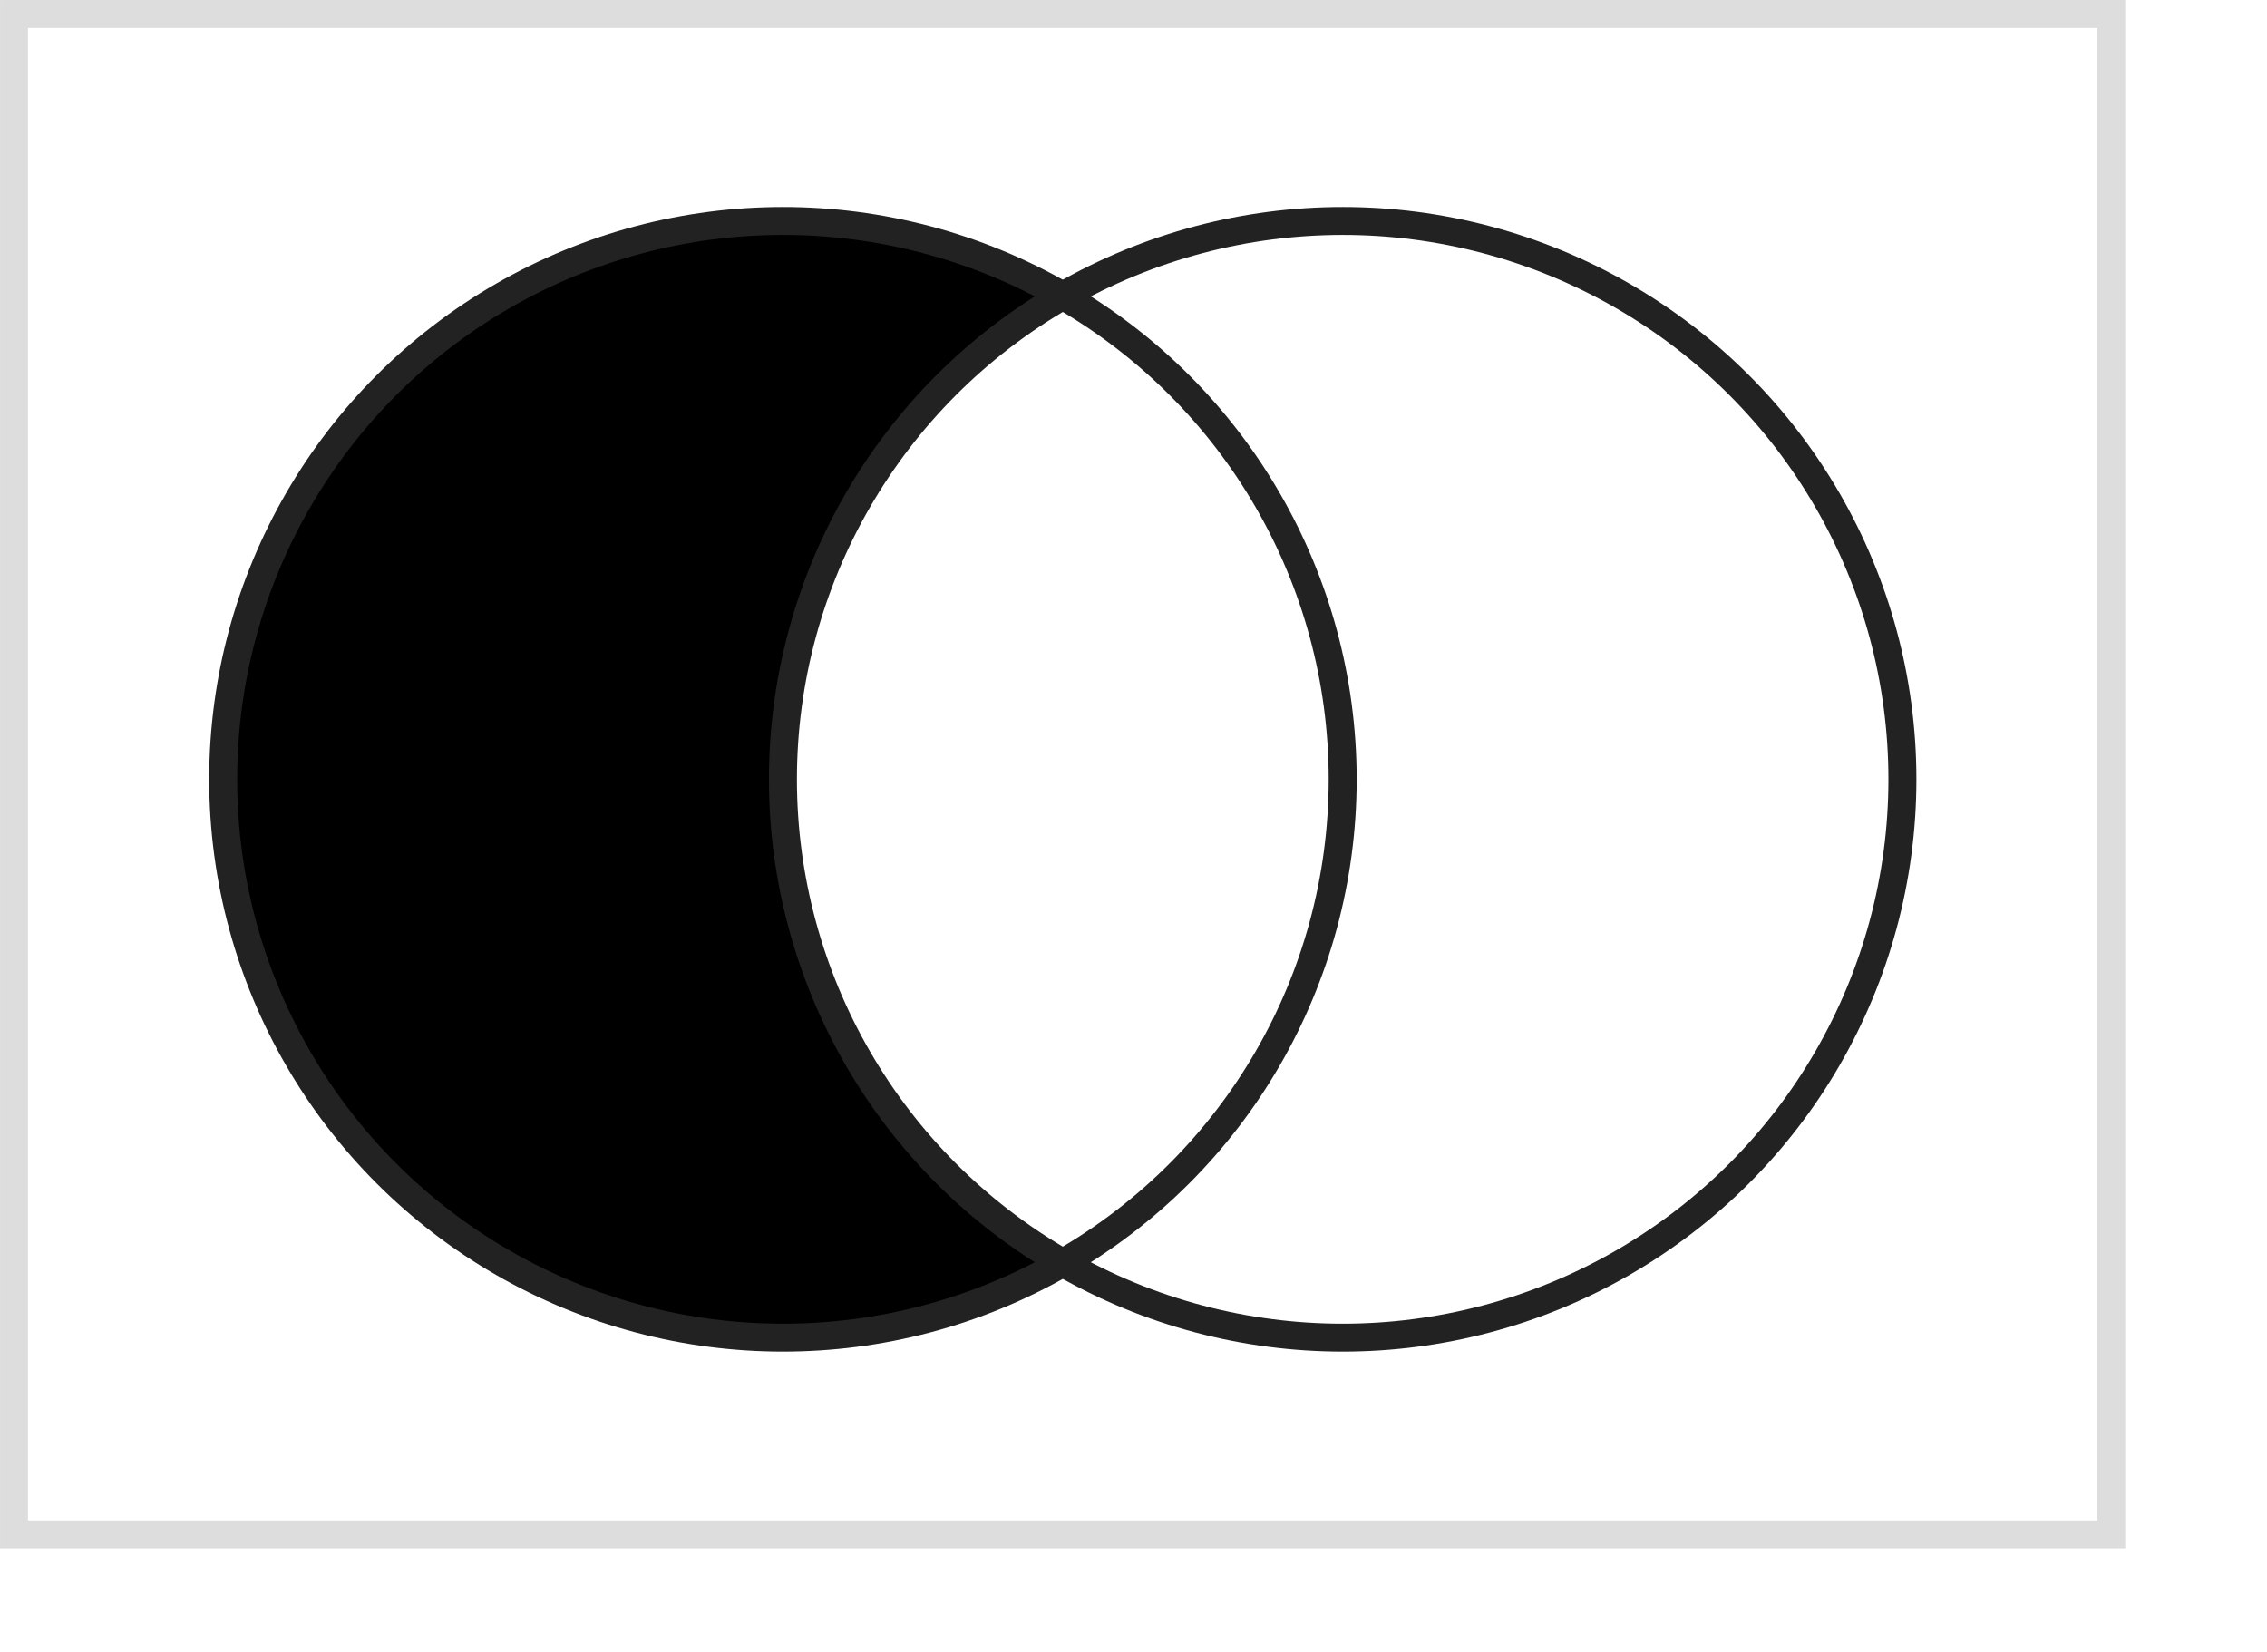 <?xml version="1.0" encoding="UTF-8" standalone="no"?>
<!-- Created with Inkscape (http://www.inkscape.org/) -->
<svg
   xmlns:dc="http://purl.org/dc/elements/1.1/"
   xmlns:cc="http://creativecommons.org/ns#"
   xmlns:rdf="http://www.w3.org/1999/02/22-rdf-syntax-ns#"
   xmlns:svg="http://www.w3.org/2000/svg"
   xmlns="http://www.w3.org/2000/svg"
   xmlns:sodipodi="http://sodipodi.sourceforge.net/DTD/sodipodi-0.dtd"
   xmlns:inkscape="http://www.inkscape.org/namespaces/inkscape"
   width="307.28pt"
   height="223.89pt"
   id="svg8621"
   sodipodi:version="0.32"
   inkscape:version="0.46"
   sodipodi:docbase="C:\Programme\Inkscape"
   sodipodi:docname="Relation1011.svg"
   inkscape:output_extension="org.inkscape.output.svg.inkscape">
  <defs
     id="defs3">
    <inkscape:perspective
       sodipodi:type="inkscape:persp3d"
       inkscape:vp_x="0 : 139.93124 : 1"
       inkscape:vp_y="0 : 1000 : 0"
       inkscape:vp_z="384.10001 : 139.93124 : 1"
       inkscape:persp3d-origin="192.05 : 93.287496 : 1"
       id="perspective2392" />
  </defs>
  <sodipodi:namedview
     inkscape:document-units="mm"
     id="base"
     pagecolor="#ffffff"
     bordercolor="#666666"
     borderopacity="1.0"
     inkscape:pageopacity="0.0"
     inkscape:pageshadow="2"
     inkscape:zoom="1.3374553"
     inkscape:cx="99.745707"
     inkscape:cy="151.75781"
     inkscape:current-layer="layer3"
     inkscape:window-width="1016"
     inkscape:window-height="775"
     inkscape:window-x="0"
     inkscape:window-y="35"
     showborder="true"
     showgrid="false"
     borderlayer="true" />
  <g
     inkscape:groupmode="layer"
     id="layer3"
     inkscape:label="black areas"
     style="display:inline">
    <path
       style="fill:#000000;fill-opacity:1;stroke:none;stroke-width:6;stroke-miterlimit:4;stroke-dasharray:none;stroke-opacity:1"
       d="M 141.406,39.906 C 85.595,39.906 40.312,85.122 40.312,140.812 C 40.312,196.503 85.595,241.688 141.406,241.688 C 159.809,241.688 177.068,236.771 191.938,228.188 C 160.668,210.163 141.406,176.847 141.406,140.812 C 141.406,104.769 160.686,71.459 191.969,53.438 C 177.091,44.841 159.824,39.906 141.406,39.906 z M 197.938,57.156 C 198.784,57.725 199.612,58.314 200.438,58.906 C 199.611,58.312 198.782,57.726 197.938,57.156 z M 227.875,88.5 C 228.817,90.05 229.705,91.62 230.562,93.219 C 229.704,91.623 228.815,90.043 227.875,88.5 z M 230.562,93.219 C 231.077,94.179 231.579,95.149 232.062,96.125 C 231.581,95.154 231.075,94.171 230.562,93.219 z M 232.062,96.125 C 232.546,97.101 233.017,98.07 233.469,99.062 C 233.016,98.072 232.546,97.098 232.062,96.125 z M 235,102.625 C 235.313,103.389 235.643,104.165 235.938,104.938 C 235.64,104.157 235.317,103.396 235,102.625 z M 236.375,106.125 C 236.944,107.676 237.475,109.232 237.969,110.812 C 237.476,109.233 236.942,107.67 236.375,106.125 z M 238.188,111.594 C 238.478,112.551 238.769,113.533 239.031,114.5 C 238.767,113.524 238.48,112.558 238.188,111.594 z M 239.031,114.5 C 239.318,115.559 239.591,116.617 239.844,117.688 C 239.593,116.62 239.316,115.554 239.031,114.5 z M 239.844,117.688 C 240.257,119.437 240.618,121.192 240.938,122.969 C 240.62,121.196 240.253,119.427 239.844,117.688 z M 241.188,124.406 C 241.517,126.402 241.791,128.413 242,130.438 C 241.792,128.409 241.514,126.397 241.188,124.406 z M 242.344,134.781 C 242.397,135.667 242.439,136.547 242.469,137.438 C 242.439,136.55 242.396,135.663 242.344,134.781 z M 242.469,137.438 C 242.506,138.558 242.531,139.686 242.531,140.812 C 242.531,139.68 242.506,138.561 242.469,137.438 z M 242.531,140.812 C 242.531,141.939 242.506,143.067 242.469,144.188 C 242.506,143.064 242.531,141.945 242.531,140.812 z M 242.469,144.188 C 242.439,145.078 242.397,145.958 242.344,146.844 C 242.396,145.962 242.439,145.075 242.469,144.188 z M 242,151.156 C 241.792,153.17 241.514,155.17 241.188,157.156 C 241.513,155.169 241.793,153.181 242,151.156 z M 240.531,160.719 C 240.313,161.799 240.096,162.867 239.844,163.938 C 240.094,162.876 240.315,161.793 240.531,160.719 z M 239.844,163.938 C 239.591,165.008 239.318,166.066 239.031,167.125 C 239.319,166.063 239.591,165.013 239.844,163.938 z M 239.031,167.125 C 238.744,168.184 238.446,169.234 238.125,170.281 C 238.443,169.243 238.747,168.177 239.031,167.125 z M 237.969,170.812 C 237.4,172.633 236.763,174.438 236.094,176.219 C 236.764,174.436 237.398,172.641 237.969,170.812 z M 234.562,180.062 C 233.786,181.895 232.945,183.718 232.062,185.5 C 232.95,183.713 233.78,181.907 234.562,180.062 z M 232.062,185.5 C 231.579,186.476 231.077,187.446 230.562,188.406 C 231.078,187.448 231.577,186.477 232.062,185.5 z M 202.625,221.094 C 202.052,221.528 201.458,221.952 200.875,222.375 C 201.462,221.948 202.048,221.533 202.625,221.094 z M 194.875,226.438 C 194.134,226.898 193.381,227.37 192.625,227.812 C 193.381,227.369 194.132,226.9 194.875,226.438 z"
       id="circle3178" />
  </g>
  <g
     inkscape:groupmode="layer"
     id="layer2"
     inkscape:label="lines"
     sodipodi:insensitive="true"
     style="display:inline">
    <rect
       style="opacity:1;fill:none;fill-opacity:1;stroke:#dddddd;stroke-width:5.049;stroke-miterlimit:4;stroke-dasharray:none;stroke-opacity:1"
       id="rect2395"
       height="274.793"
       width="379.03"
       y="2.529"
       x="2.532" />
    <circle
       transform="matrix(0.843,0,0,0.841,-10.244,-10.524)"
       style="opacity:1;fill:none;fill-opacity:1;stroke:#222222;stroke-width:6;stroke-miterlimit:4;stroke-dasharray:none;stroke-opacity:1"
       id="circle2397"
       r="120"
       cy="180"
       cx="180"
       sodipodi:cx="180"
       sodipodi:cy="180"
       sodipodi:rx="120"
       sodipodi:ry="120" />
    <circle
       transform="matrix(0.843,0,0,0.841,-10.244,-10.524)"
       style="opacity:1;fill:none;fill-opacity:1;stroke:#222222;stroke-width:6;stroke-miterlimit:4;stroke-dasharray:none;stroke-opacity:1"
       id="circle2399"
       r="120"
       cy="180"
       cx="300"
       sodipodi:cx="300"
       sodipodi:cy="180"
       sodipodi:rx="120"
       sodipodi:ry="120" />
  </g>
</svg>

